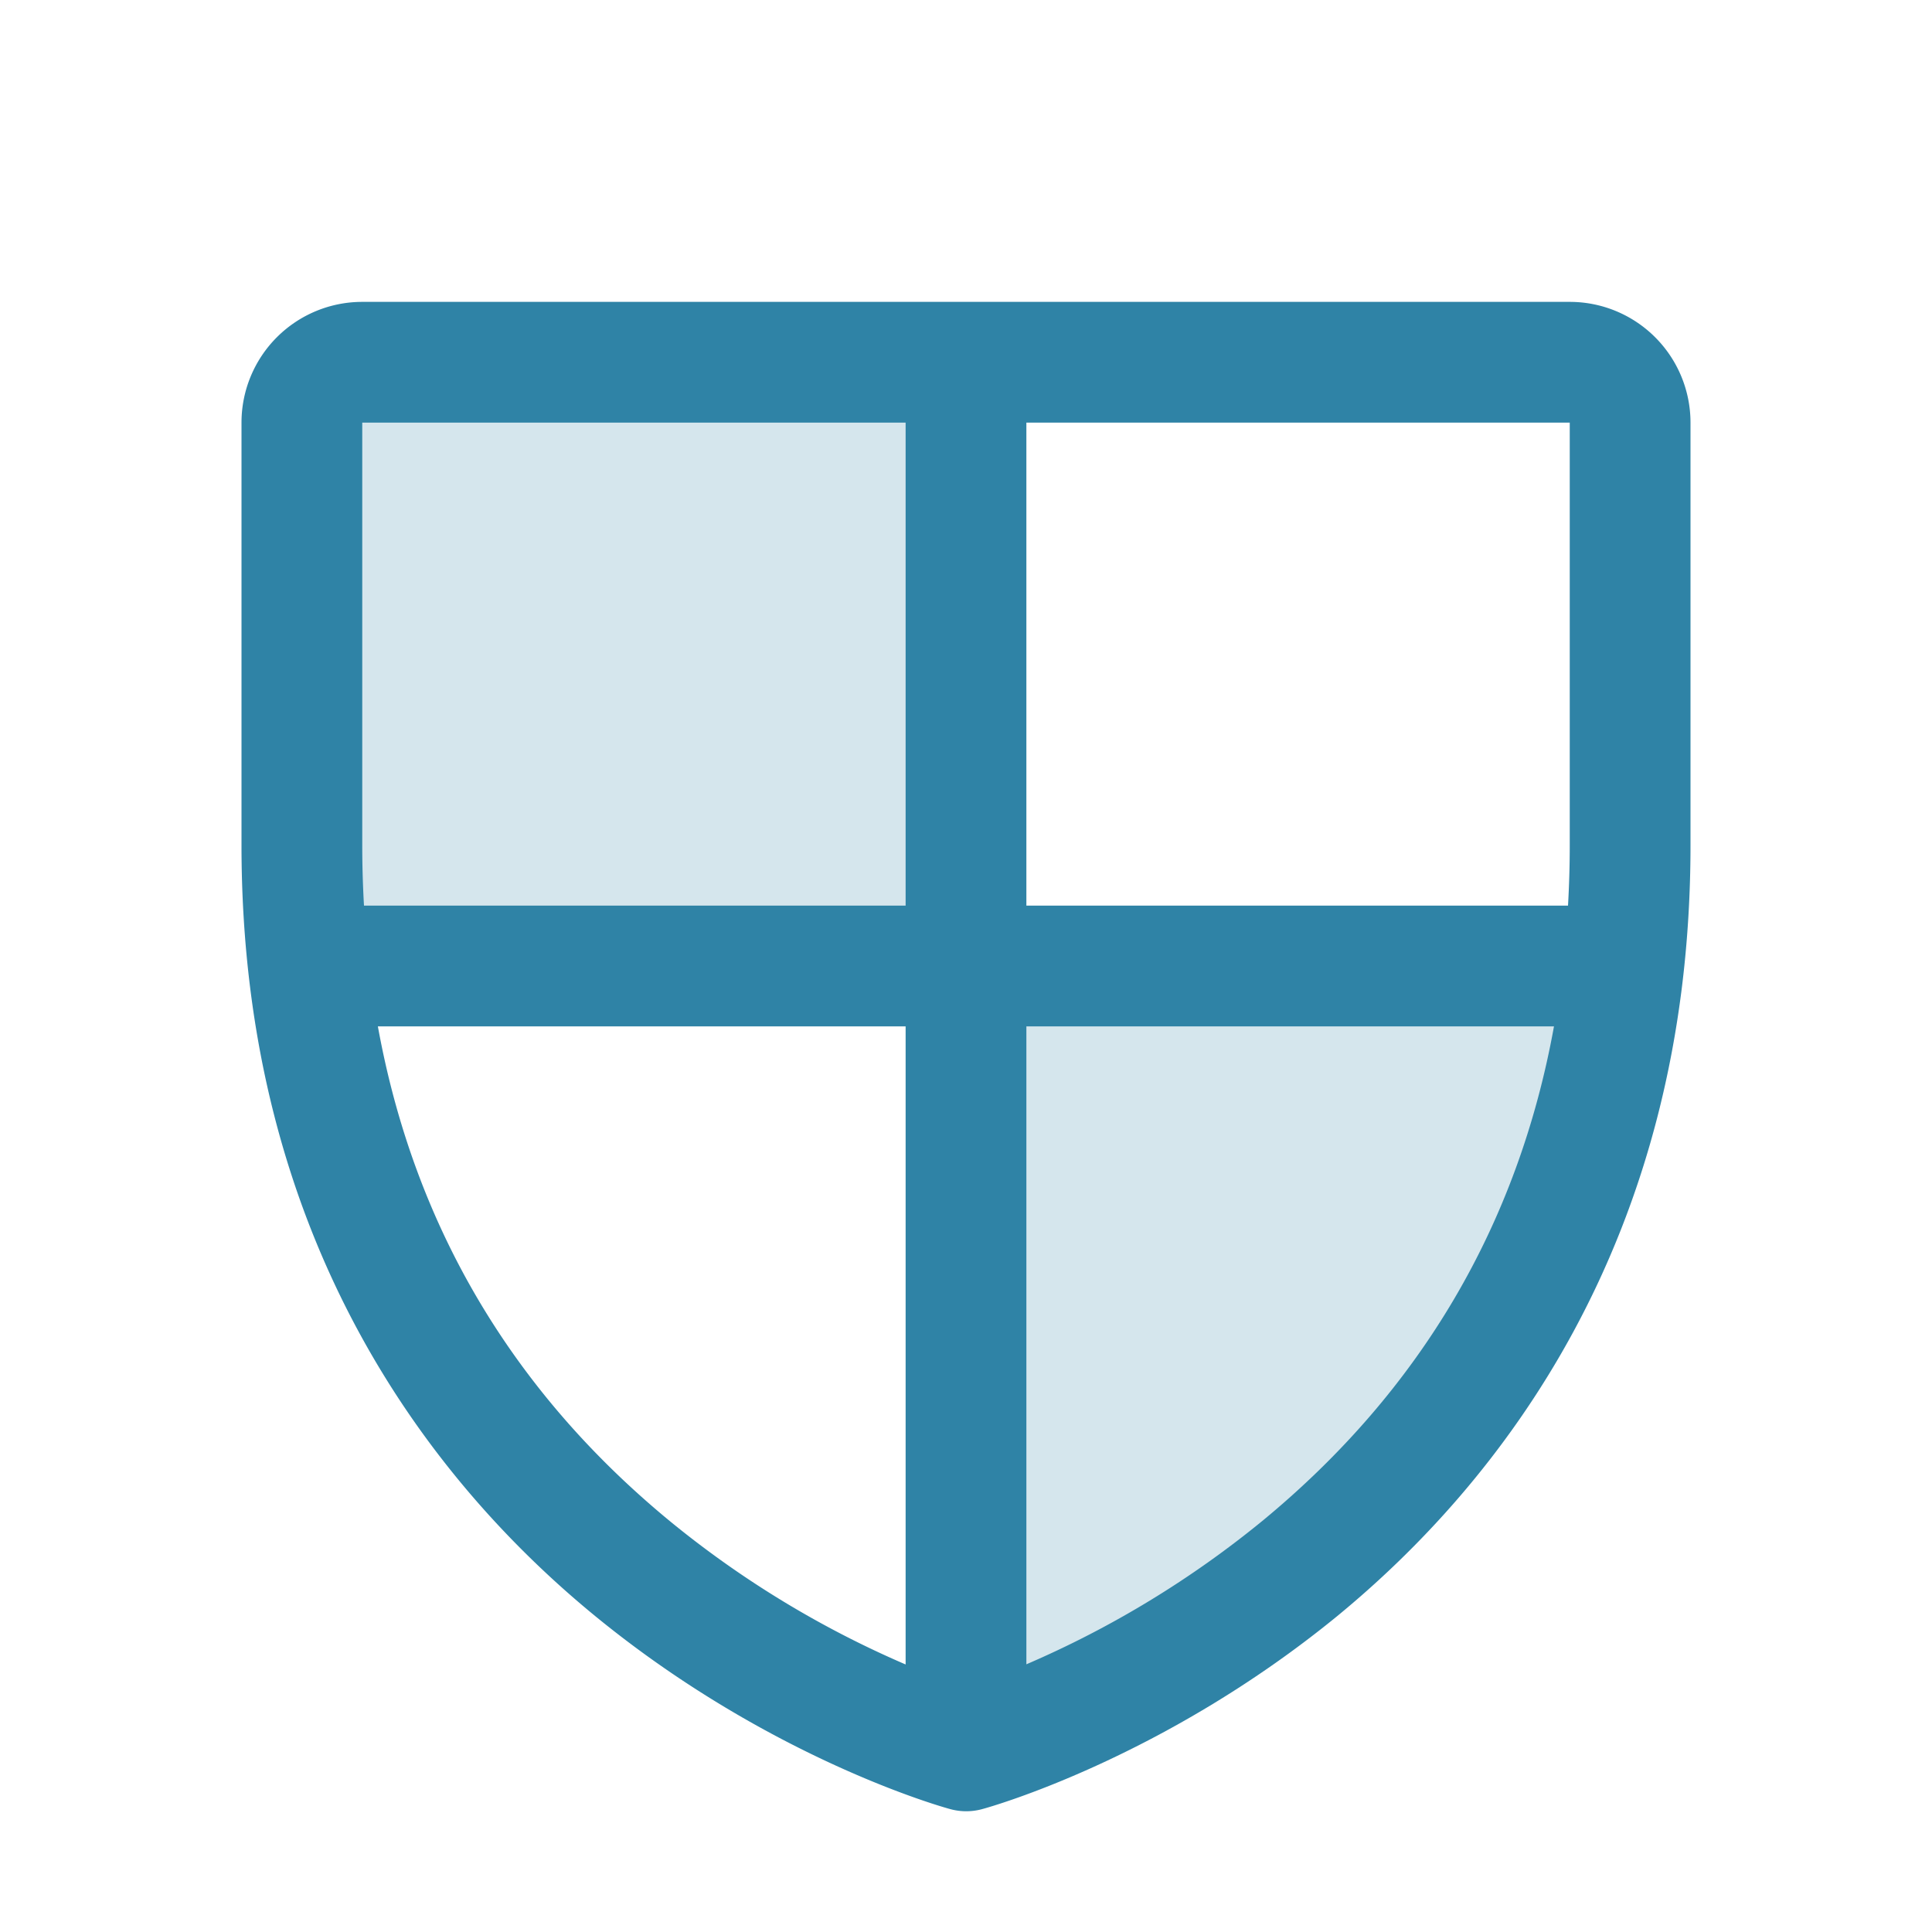 <svg xmlns="http://www.w3.org/2000/svg" width="20" height="20" fill="#2f83a6" viewBox="0 0 256 256"><path d="M128,48v80H40.87A146.29,146.29,0,0,1,40,112V56a8,8,0,0,1,8-8Zm0,80V232s78.06-21.3,87.13-104Z" opacity="0.2"></path><path d="M208,40H48A16,16,0,0,0,32,56v56c0,52.72,25.52,84.67,46.93,102.19,23.06,18.86,46,25.27,47,25.53a8,8,0,0,0,4.2,0c1-.26,23.91-6.67,47-25.53C198.48,196.67,224,164.72,224,112V56A16,16,0,0,0,208,40ZM120,220.55a130.85,130.85,0,0,1-30.93-18.74c-21.15-17.3-34.2-39.37-39-65.81H120ZM120,120H48.23c-.15-2.63-.23-5.29-.23-8l0-56h72Zm47.4,81.42A131.31,131.31,0,0,1,136,220.53V136h69.91C201.16,162.24,188.27,184.18,167.4,201.42ZM208,112c0,2.71-.08,5.37-.23,8H136V56h72Z"></path></svg>